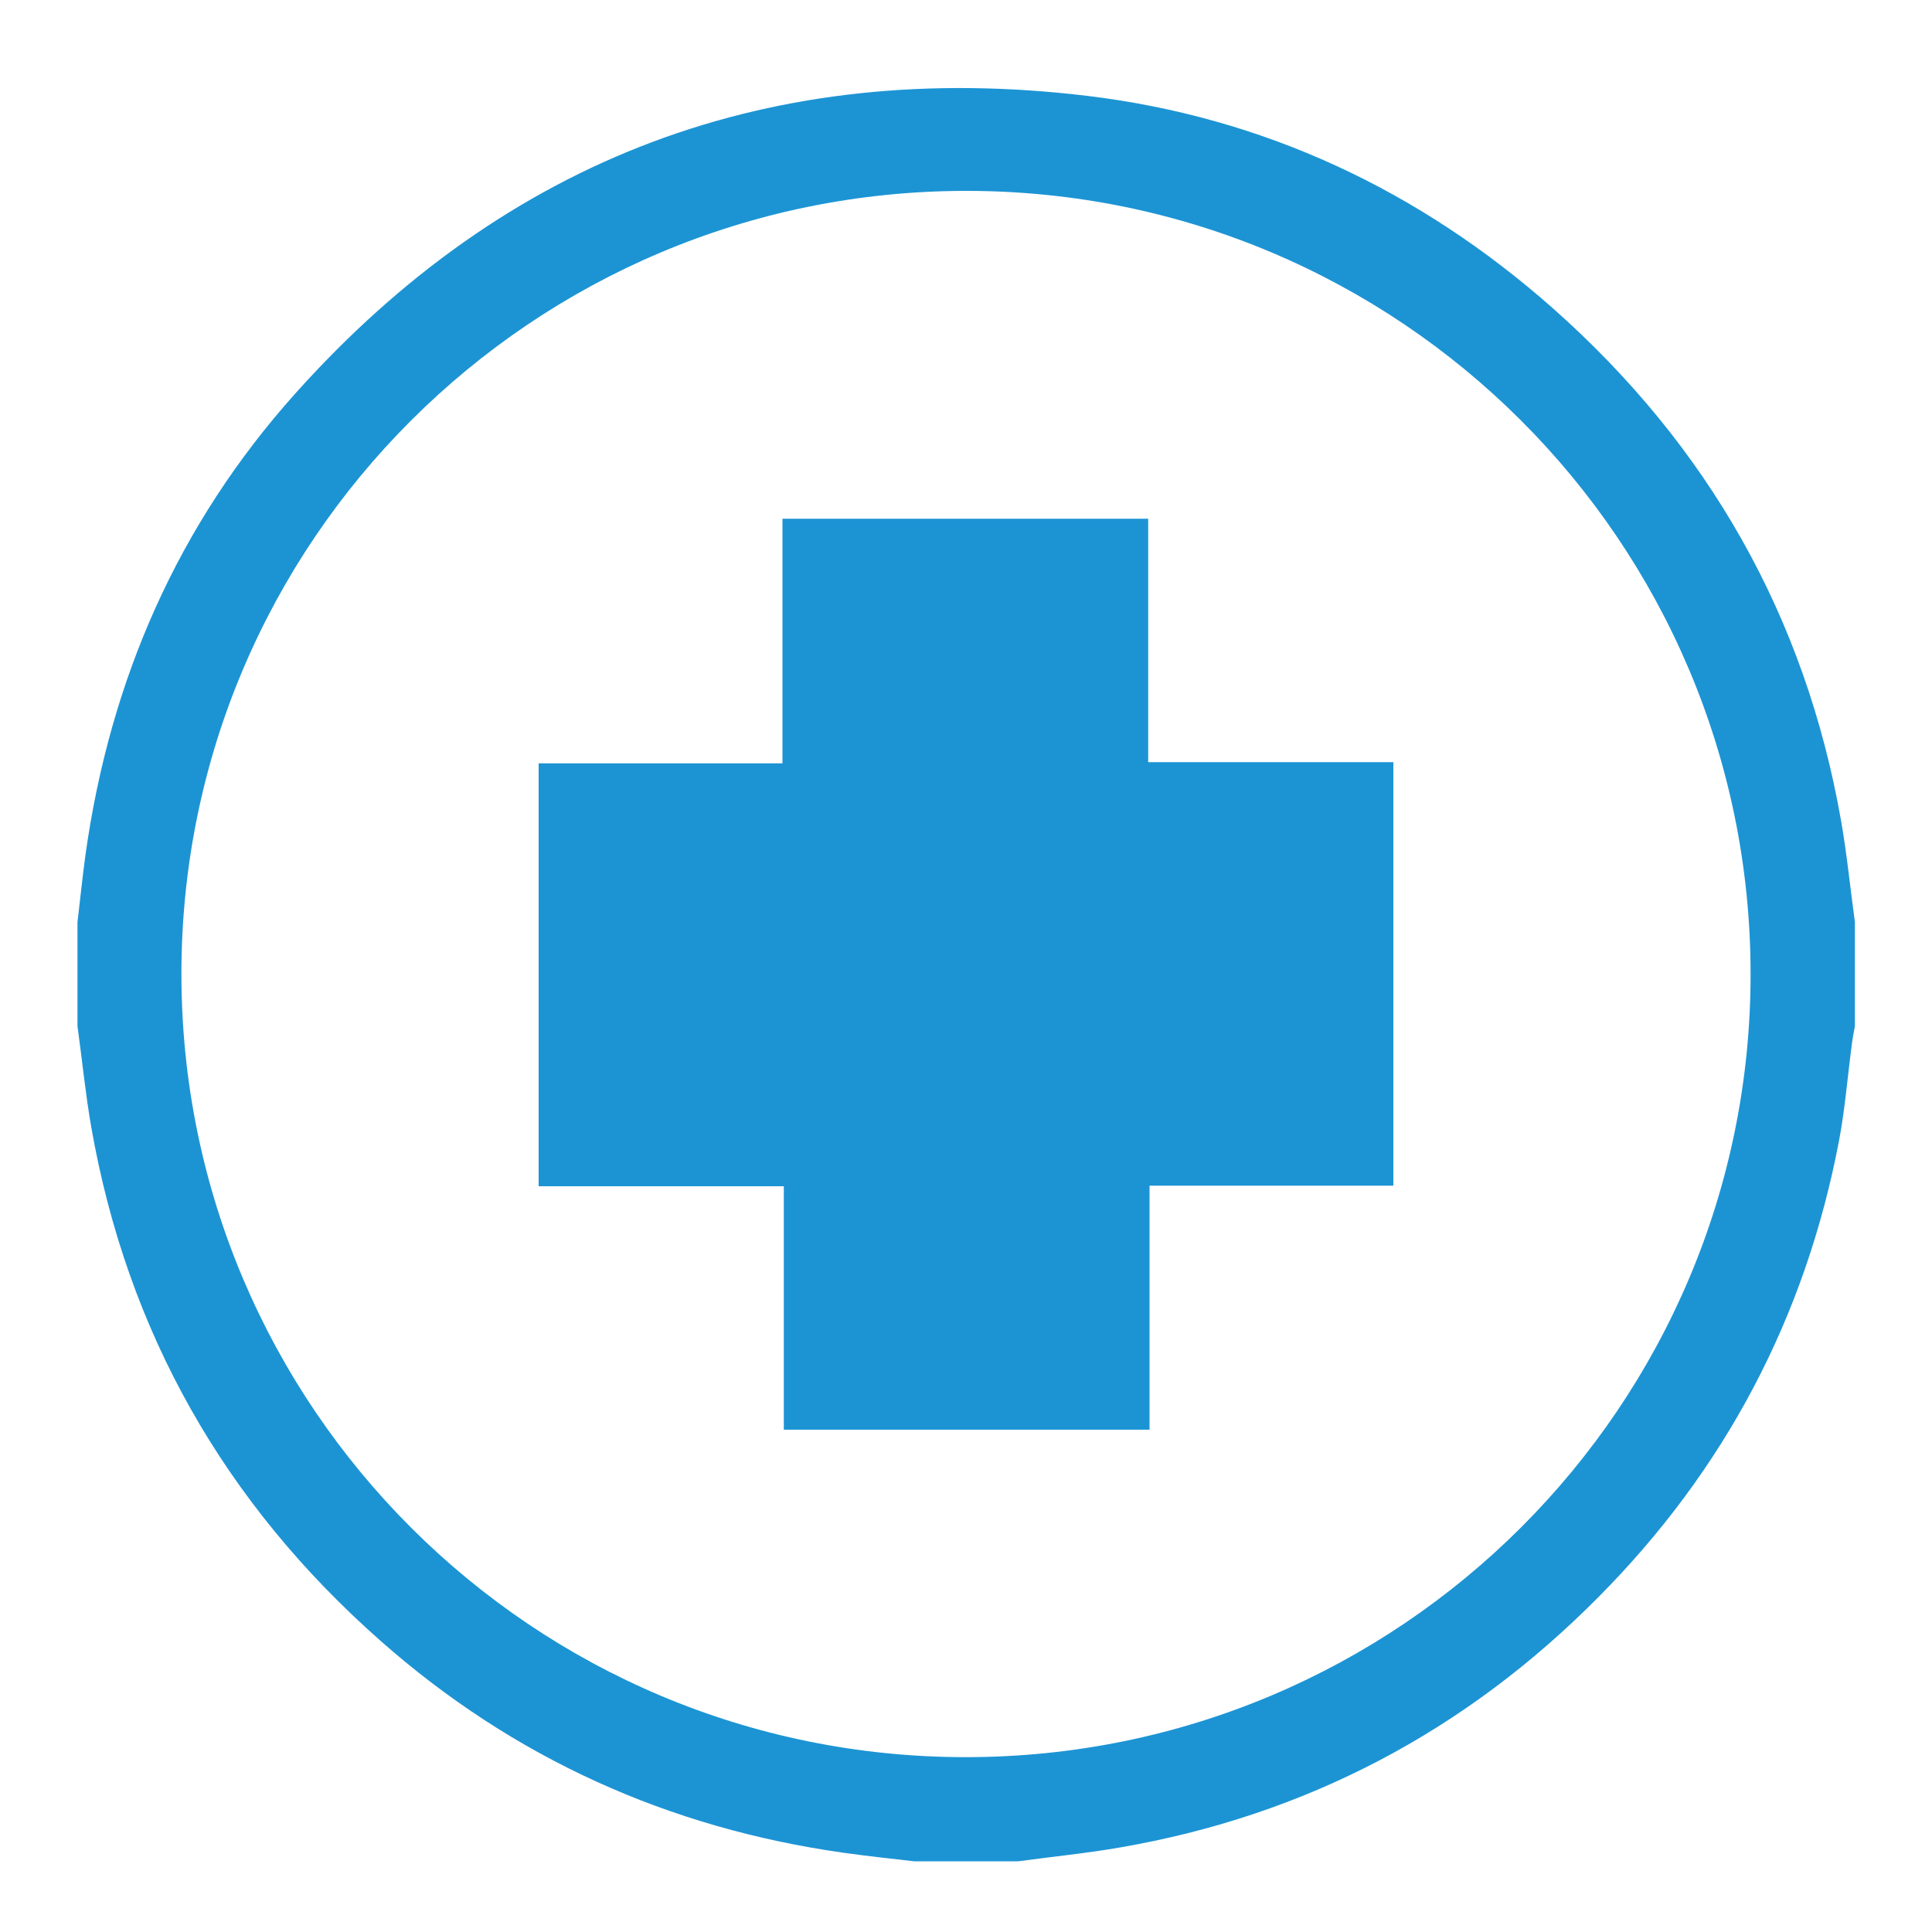 <?xml version="1.0" encoding="UTF-8"?>
<svg id="Layer_1" data-name="Layer 1" xmlns="http://www.w3.org/2000/svg" version="1.1" viewBox="0 0 100 100">
  <defs>
    <style>
      .cls-1 {
        fill: #1c94d4;
        stroke-width: 0px;
      }
    </style>
  </defs>
  <path class="cls-1" d="M52.7,96.34h-5.39c-1.21-.14-2.43-.27-3.64-.44-9.07-1.28-17.09-4.9-23.95-10.95-8.09-7.13-13.14-16-15-26.63-.3-1.73-.47-3.47-.71-5.21,0-1.79,0-3.59,0-5.38.14-1.18.26-2.36.42-3.53,1.27-9.02,4.78-17.06,10.87-23.85C26.24,8.14,39.98,3.01,56.26,4.96c9.15,1.1,17.21,4.89,24.11,10.99,8.04,7.12,13.08,15.97,14.93,26.57.3,1.72.47,3.47.71,5.21v5.38c-.06.32-.12.63-.16.95-.22,1.66-.35,3.33-.66,4.97-1.74,9.15-5.91,17.05-12.47,23.65-6.87,6.93-15.13,11.29-24.78,12.95-1.73.3-3.49.47-5.23.71ZM50.02,90.95c22.43-.02,40.61-18.18,40.59-40.56-.02-22.39-18.21-40.53-40.63-40.51-22.43.02-40.61,18.18-40.59,40.56.02,22.39,18.21,40.53,40.63,40.51Z"/>
  <path class="cls-1" d="M72.12,61.37h-12.62v12.63h-18.93v-12.6h-12.69v-21.89h12.62v-12.66h18.93v12.6h12.69v21.92Z"/>
</svg>